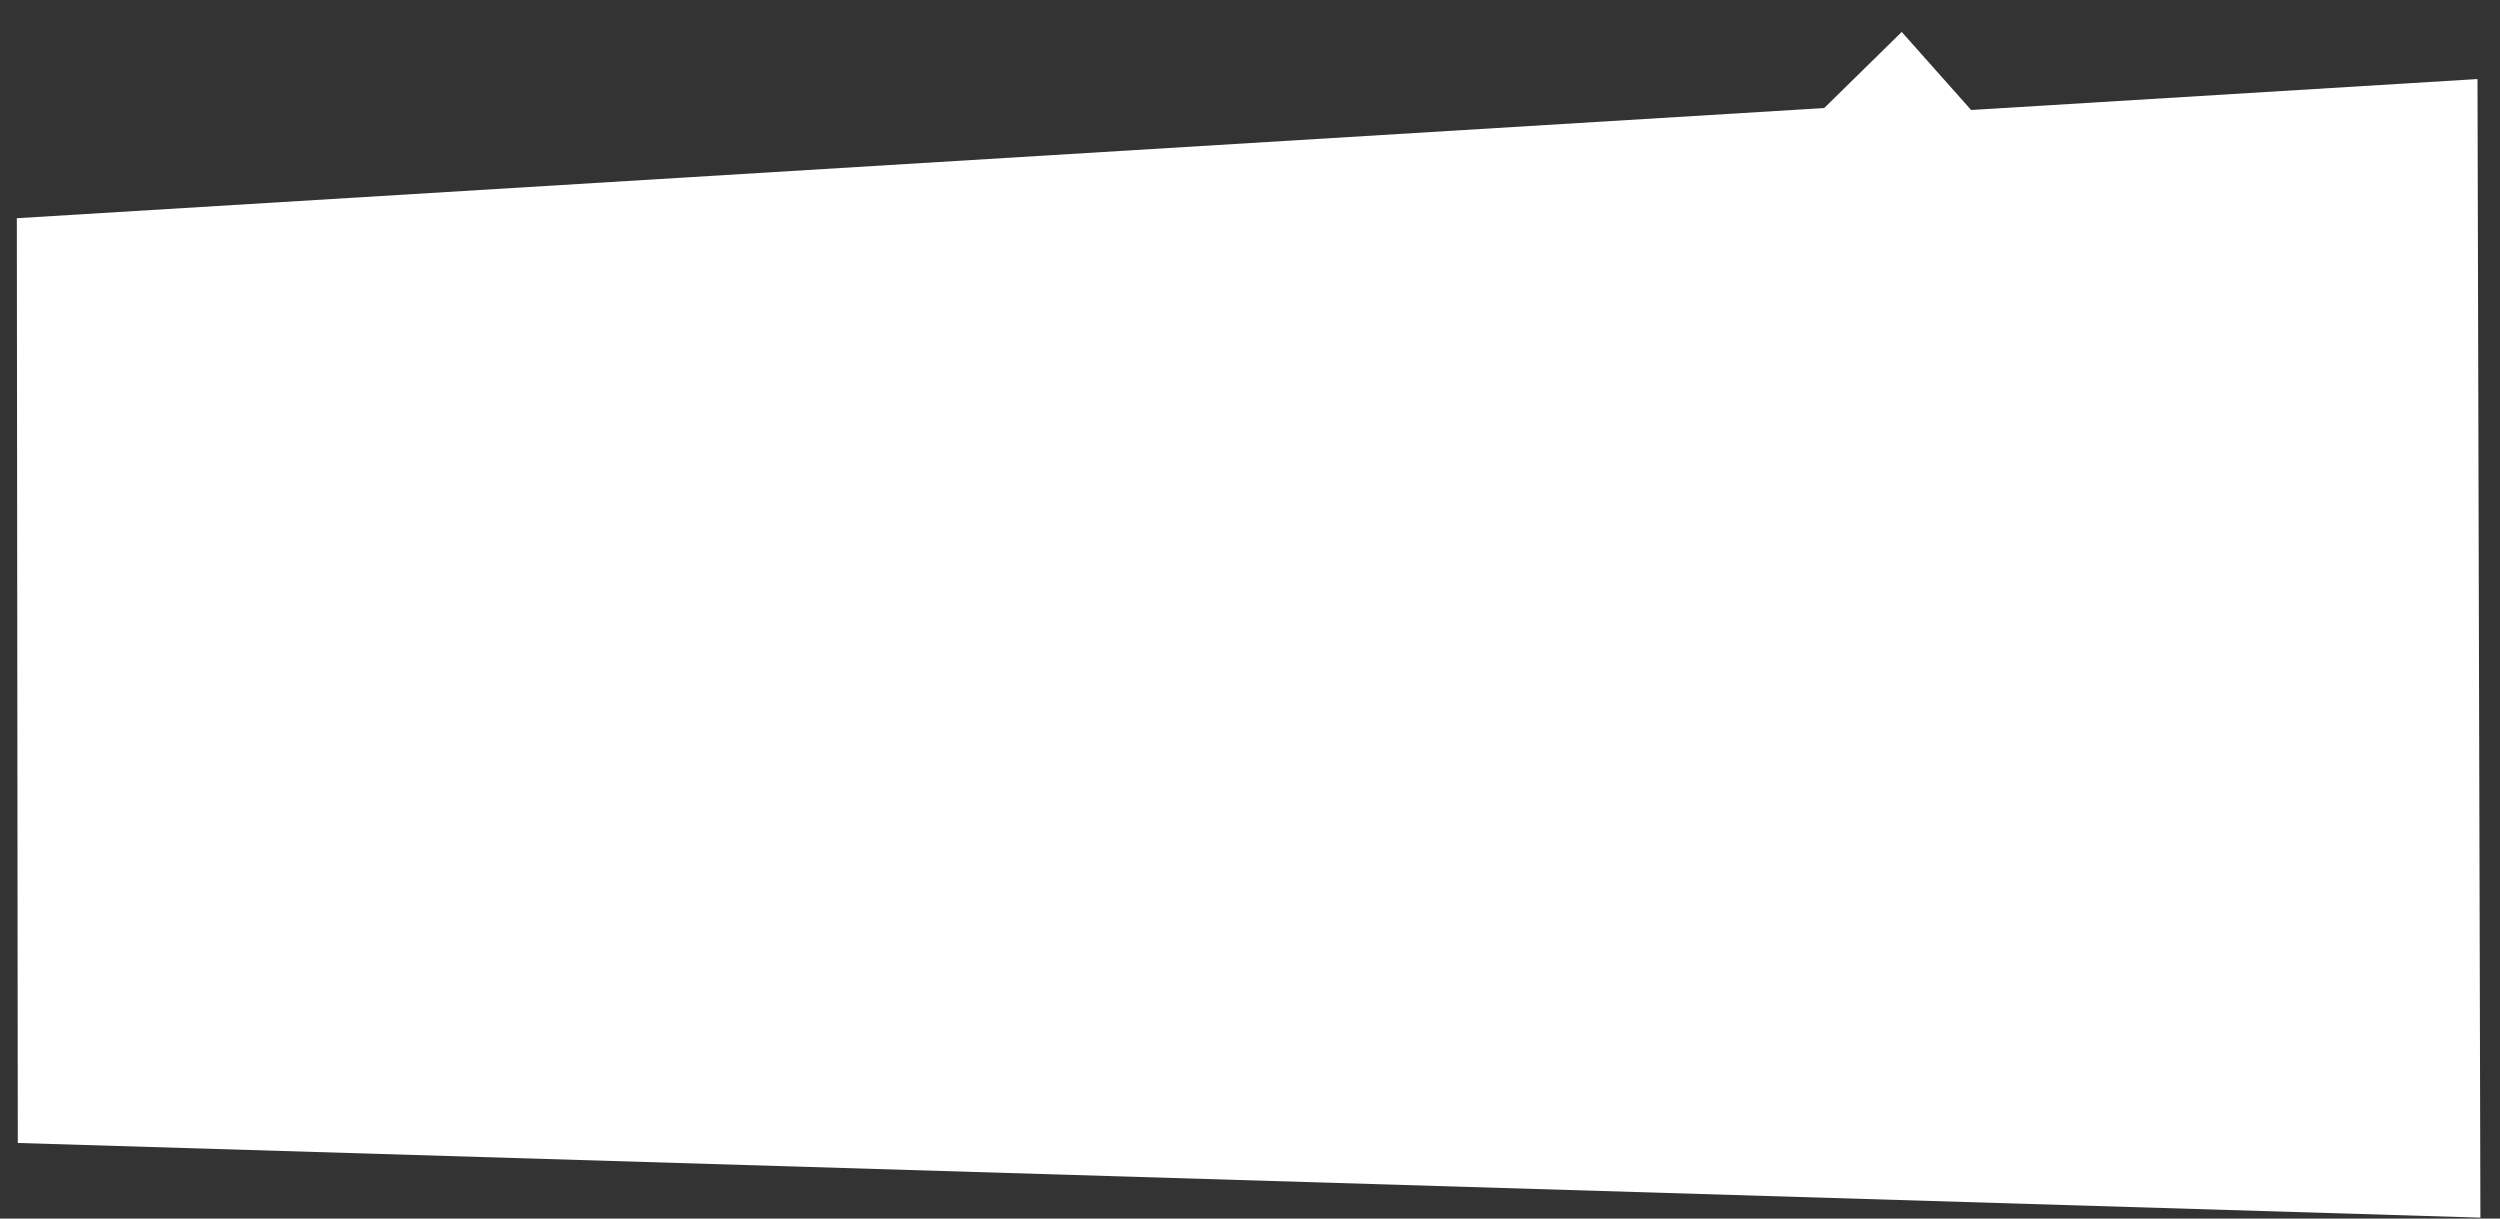 <svg xmlns="http://www.w3.org/2000/svg" width="380.668" height="185.556"><rect width="100%" height="100%" fill="#333333" stroke="none"/><path d="M2.709 174.037l374.975 11.37-.444-173.37-77.102 4.712L289.57 4.863l-11.808 11.59-275.2 16.773z" fill="#fff"/></svg>